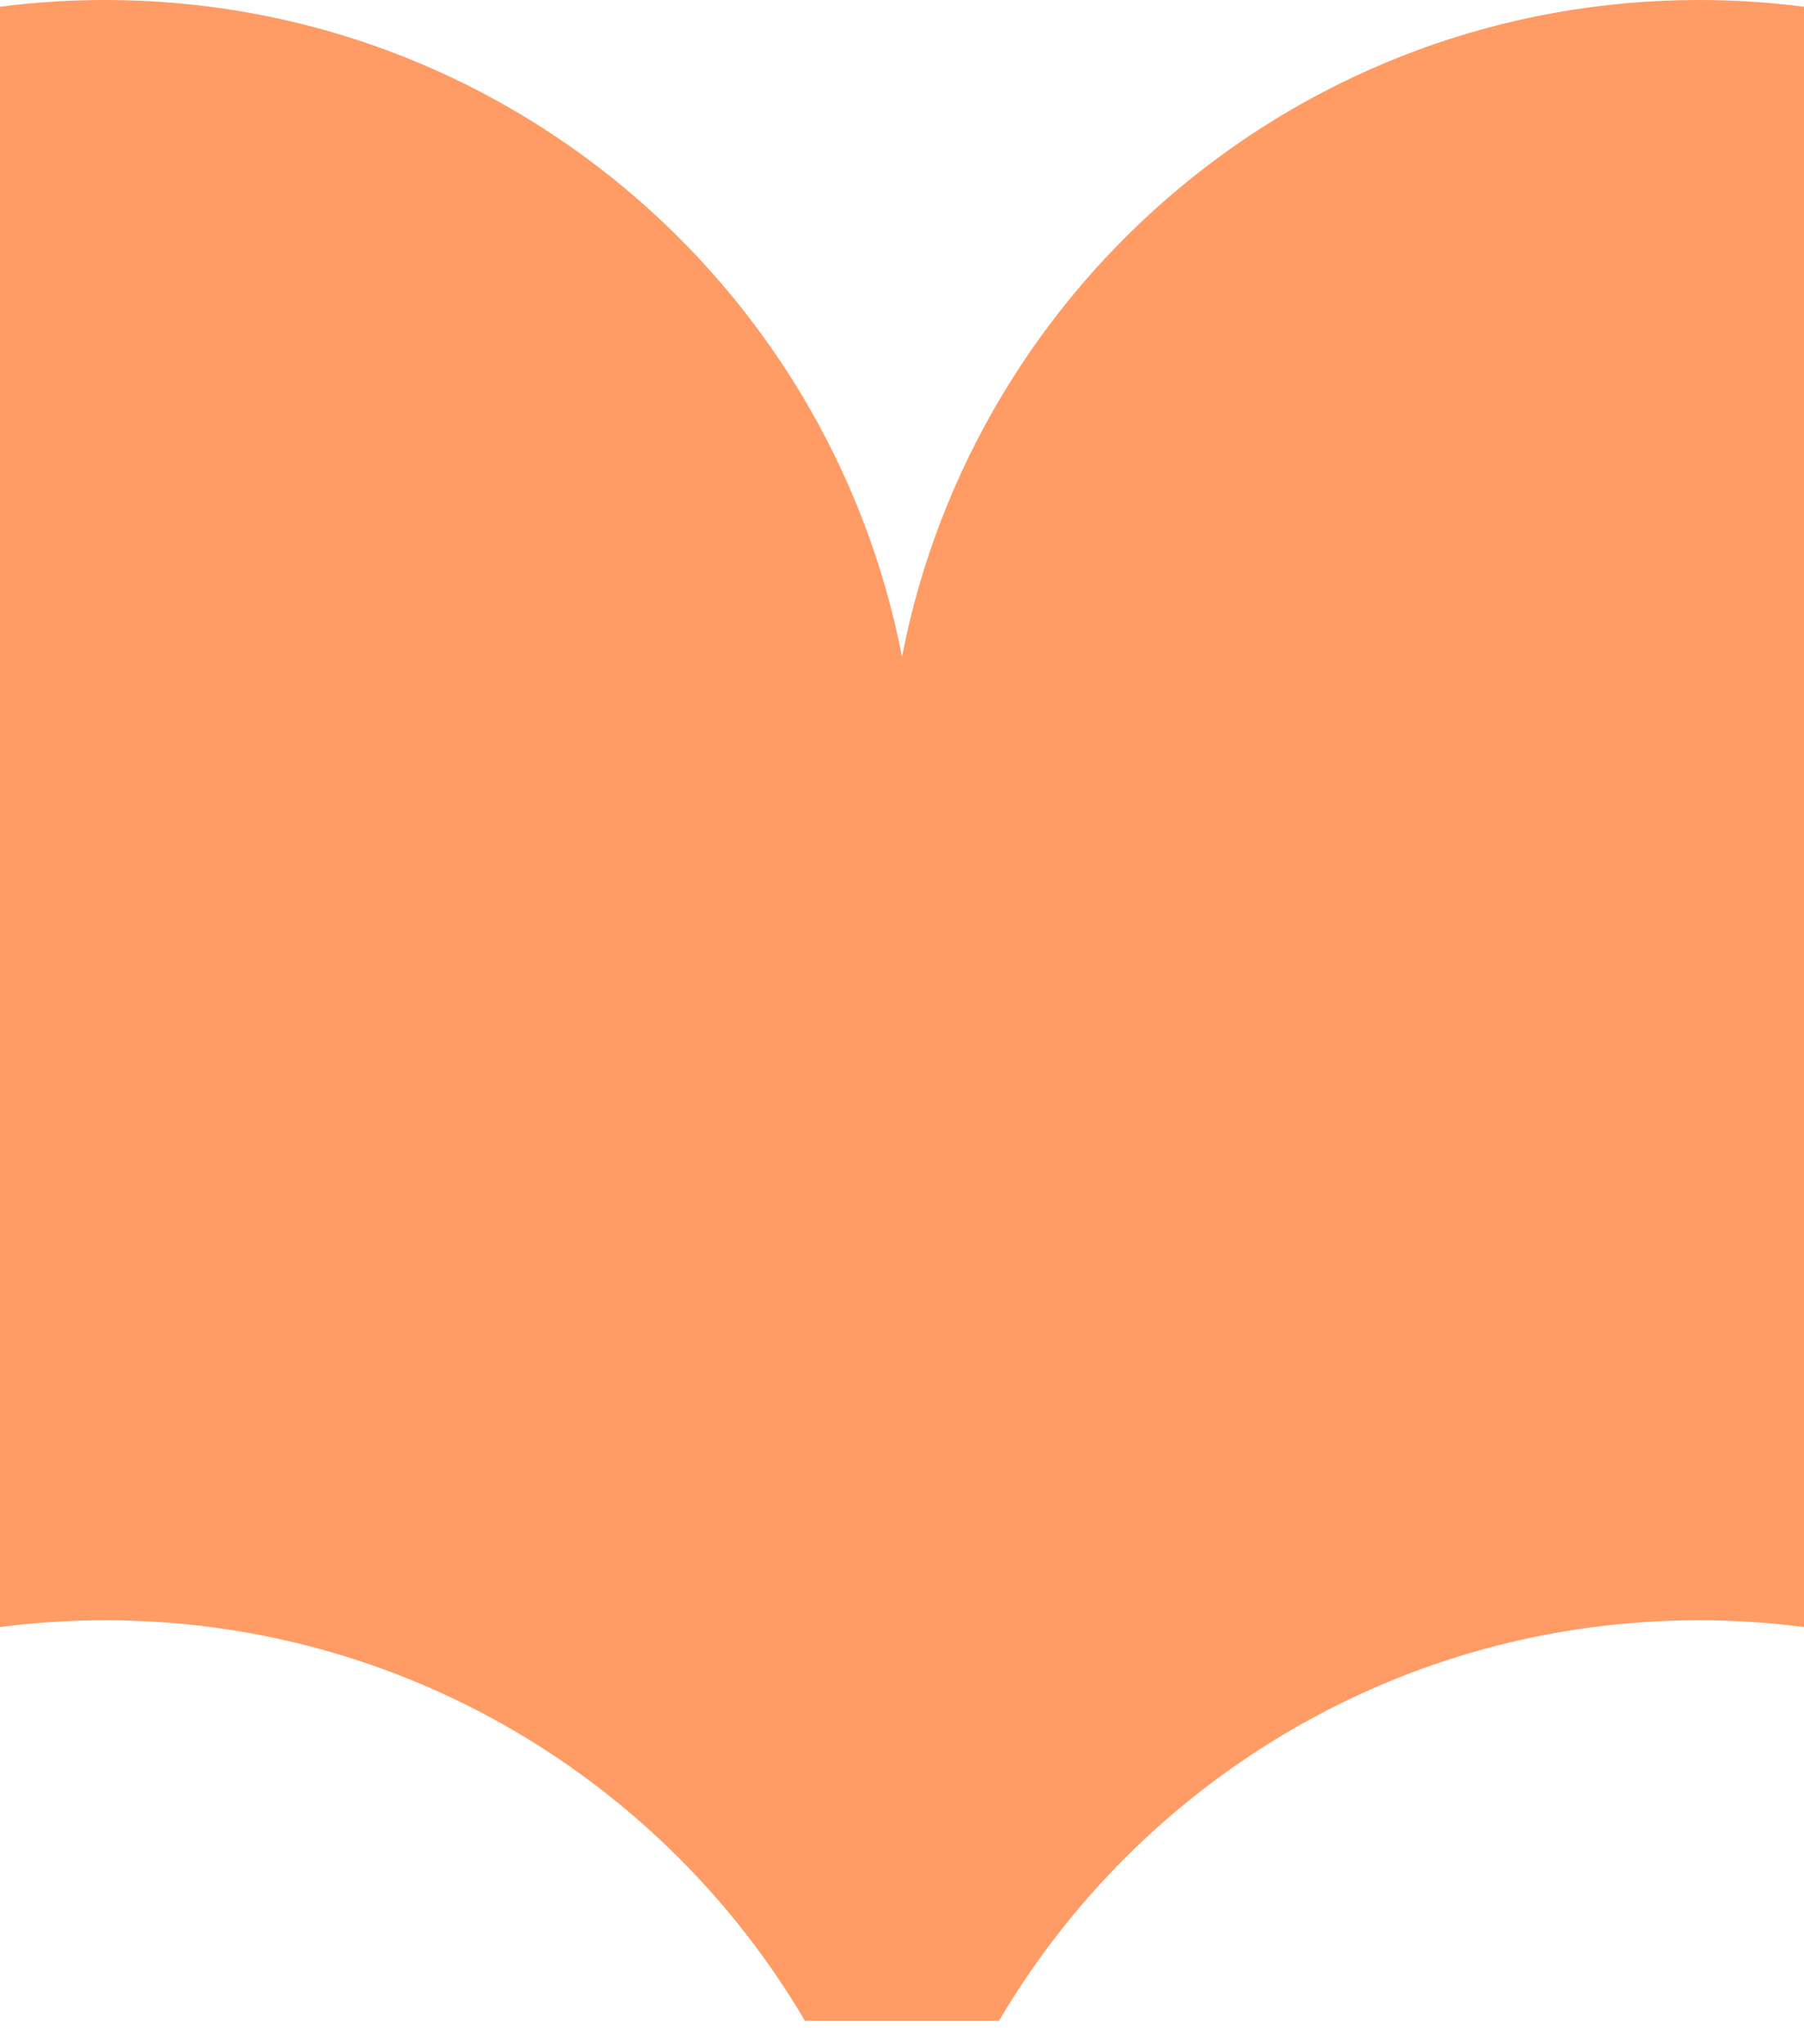 <svg width="60" height="68" viewBox="0 0 60 68" fill="none" xmlns="http://www.w3.org/2000/svg">
<path d="M60 54.121V0.224C58.857 0.077 57.691 0 56.508 0C43.356 0 32.403 9.403 30 21.852C27.597 9.403 16.643 0 3.492 0C2.309 0 1.143 0.077 0 0.224V54.121C1.143 53.974 2.309 53.896 3.492 53.896C13.414 53.896 22.082 59.248 26.773 67.221H33.225C37.918 59.248 46.587 53.896 56.508 53.896C57.691 53.896 58.857 53.974 60 54.121Z" fill="#FF9B64"/>
</svg>
